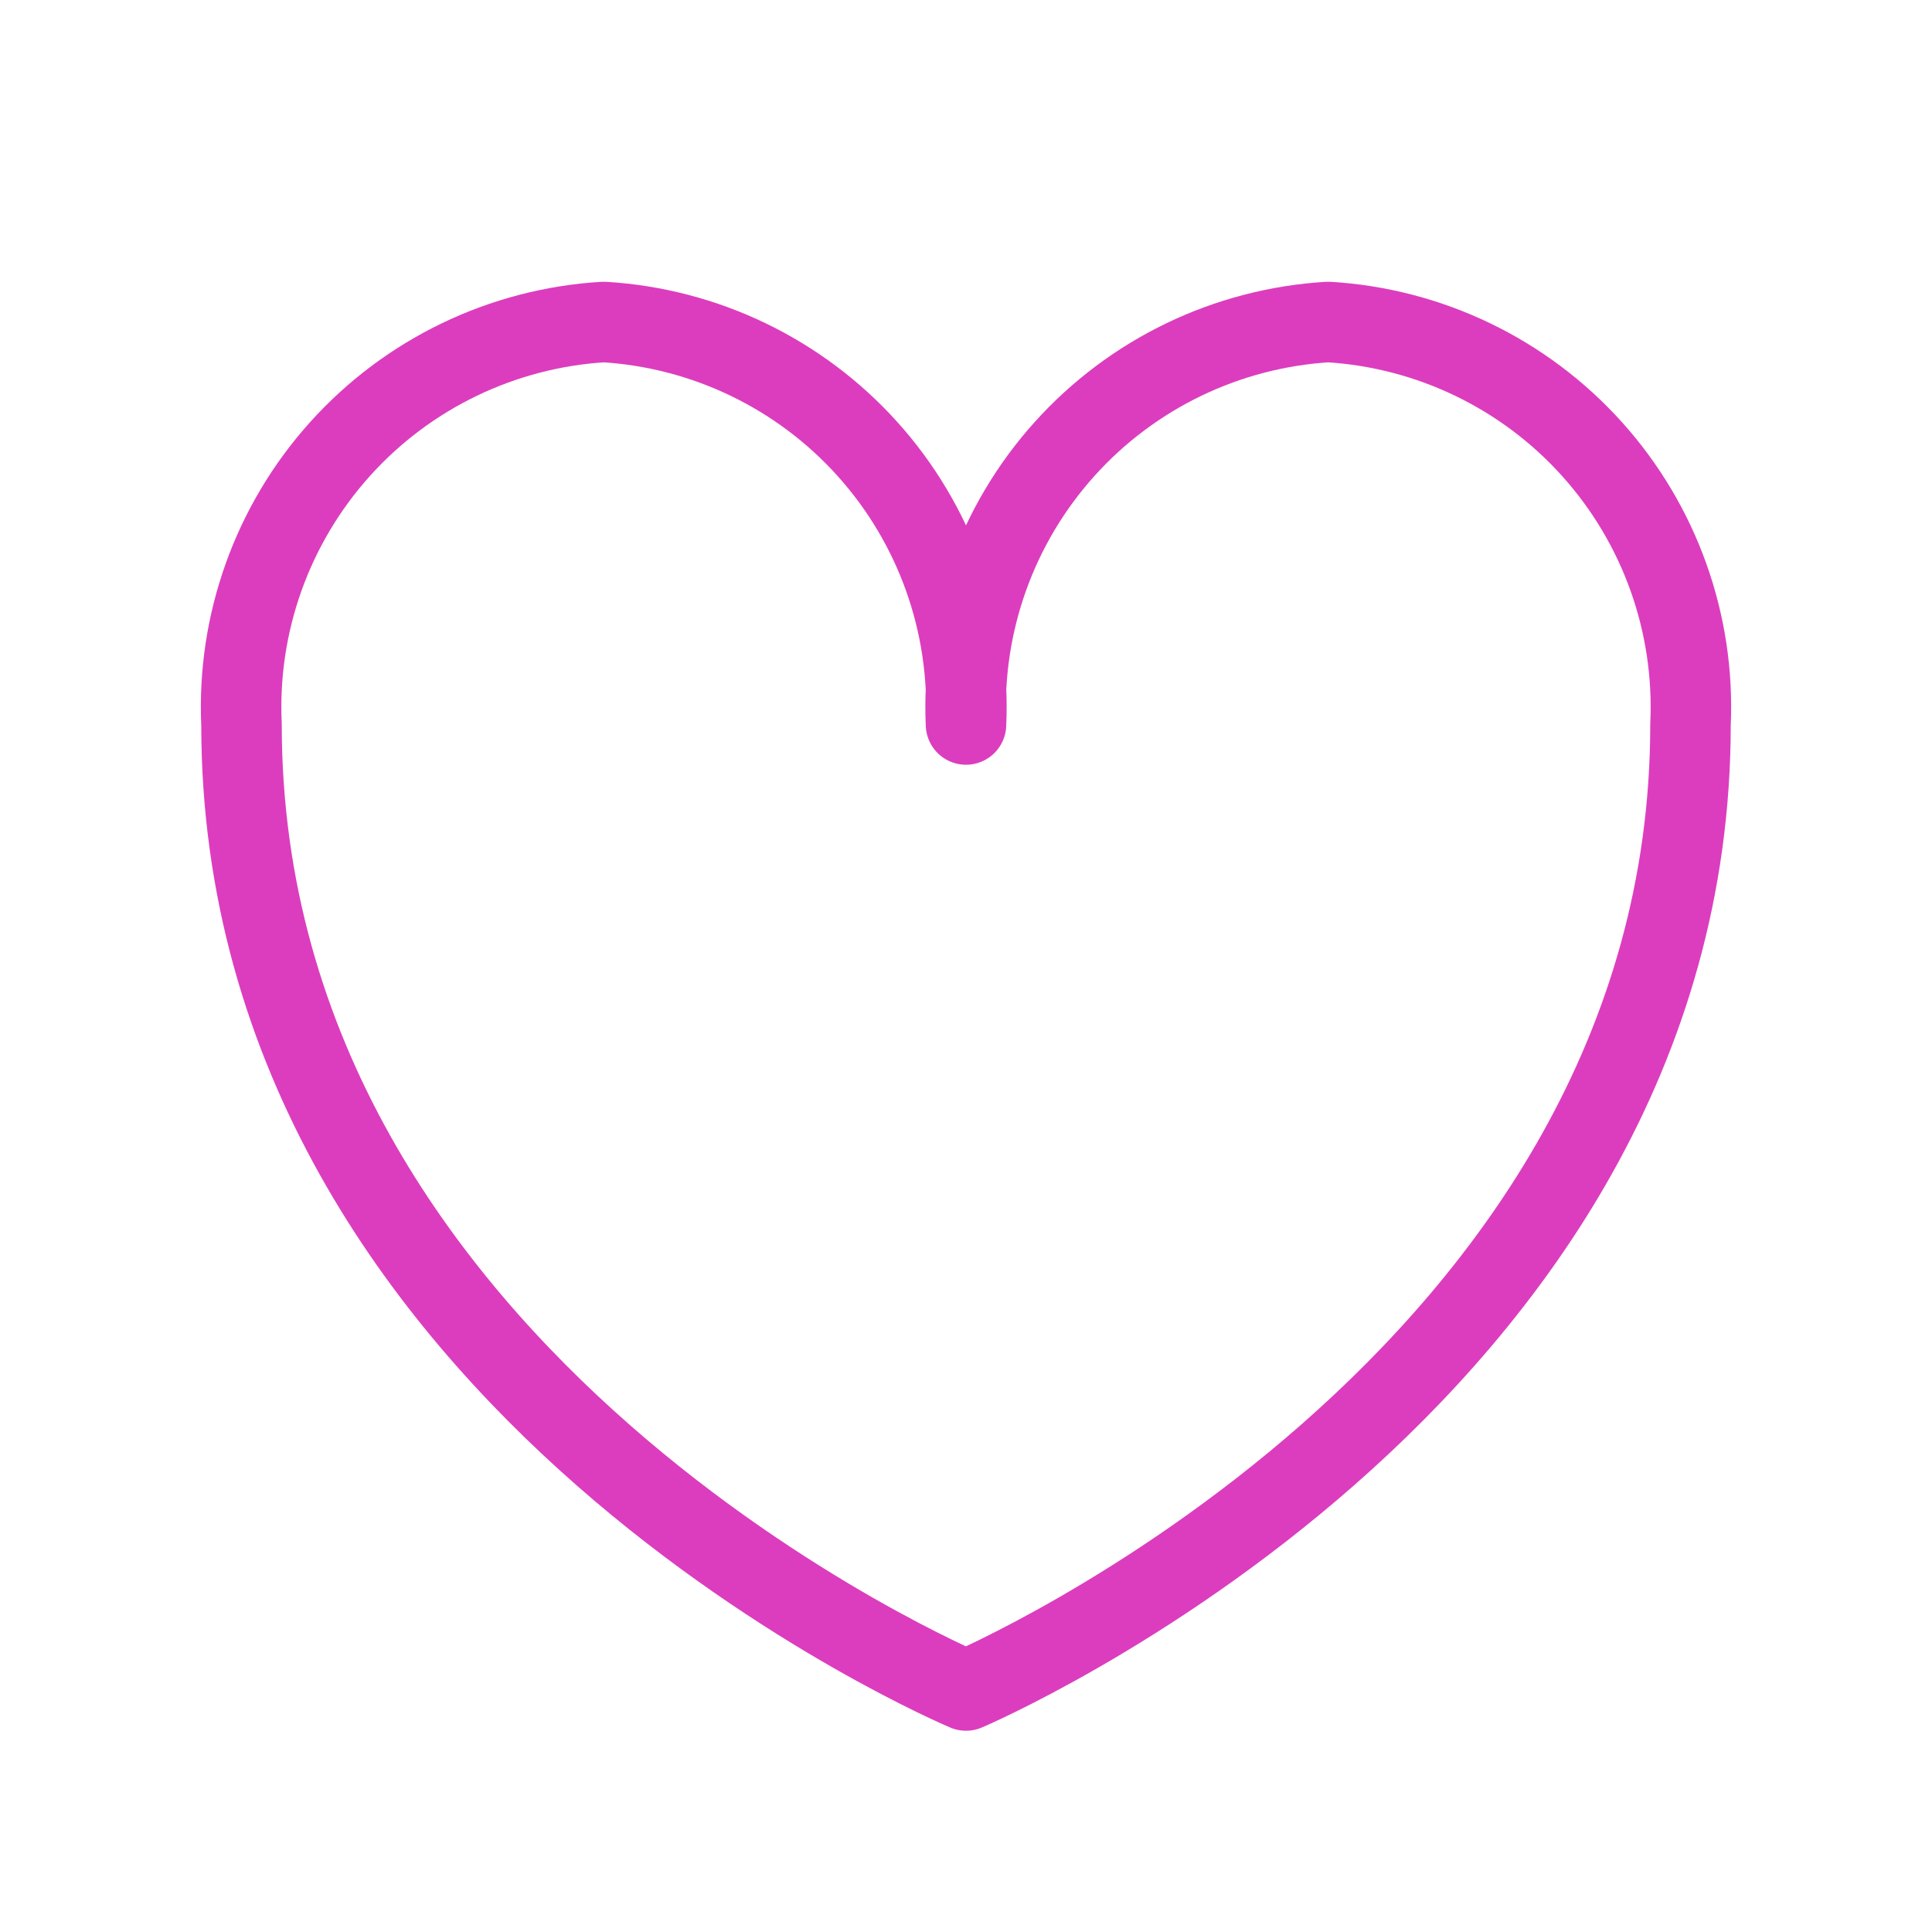 <svg width="96" height="96" viewBox="0 0 96 96" fill="none" xmlns="http://www.w3.org/2000/svg">
<path d="M84 36C84 68.72 48 84 48 84C48 84 12 68.88 12 36C11.771 30.97 13.53 26.052 16.899 22.309C20.267 18.566 24.974 16.3 30 16C35.027 16.3 39.733 18.566 43.102 22.309C46.47 26.052 48.23 30.97 48 36C47.771 30.97 49.531 26.052 52.899 22.309C56.267 18.566 60.974 16.3 66 16C71.027 16.3 75.733 18.566 79.102 22.309C82.47 26.052 84.23 30.97 84 36V36Z" stroke="#DC3DBE" stroke-width="4" stroke-linecap="round" stroke-linejoin="round"/>
</svg>
